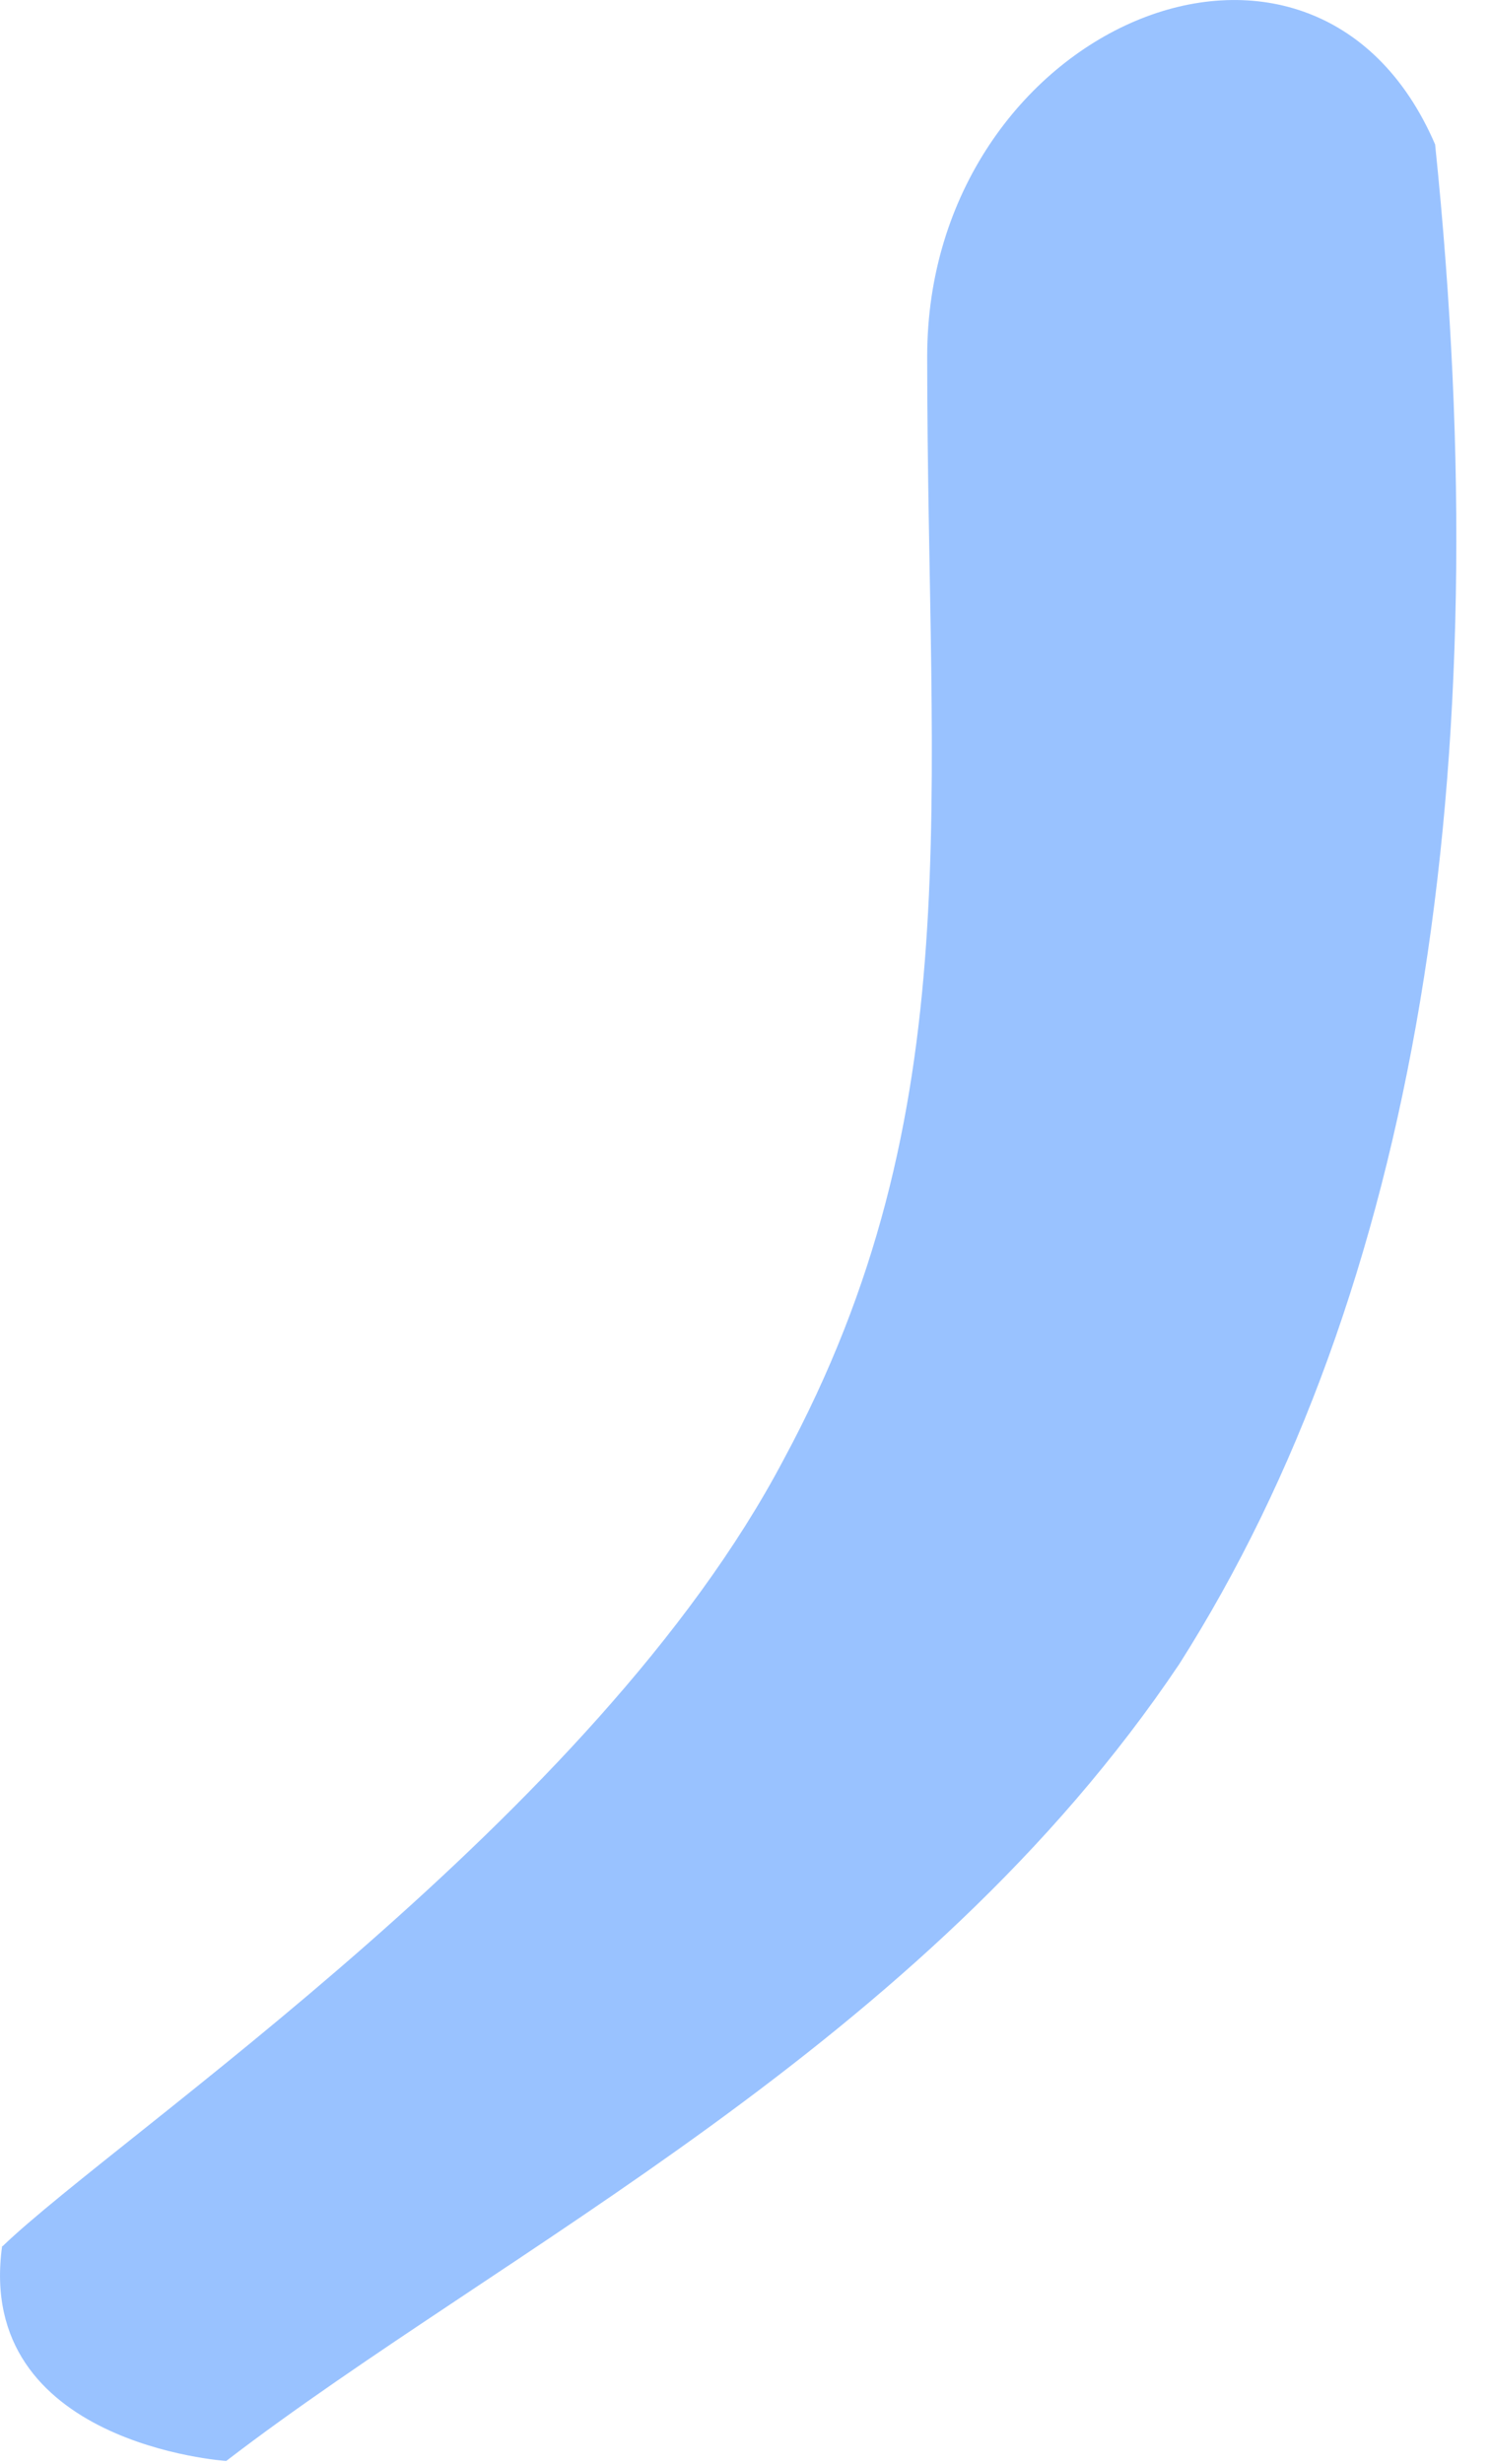<?xml version="1.0" encoding="utf-8"?>
<svg xmlns="http://www.w3.org/2000/svg" fill="none" height="100%" overflow="visible" preserveAspectRatio="none" style="display: block;" viewBox="0 0 26 43" width="100%">
<path d="M0.037 39.201C-0.443 42.661 3.95 42.951 3.95 42.951C8.791 39.241 16.117 35.711 20.593 29.041C24.715 22.551 26.197 13.511 25.059 2.521C22.931 -2.419 16.19 0.481 16.19 6.221C16.19 14.021 16.972 19.381 13.685 25.471C10.398 31.711 2.092 37.241 0.047 39.201H0.037Z" fill="#99C2FF" id="Vector"/>
</svg>